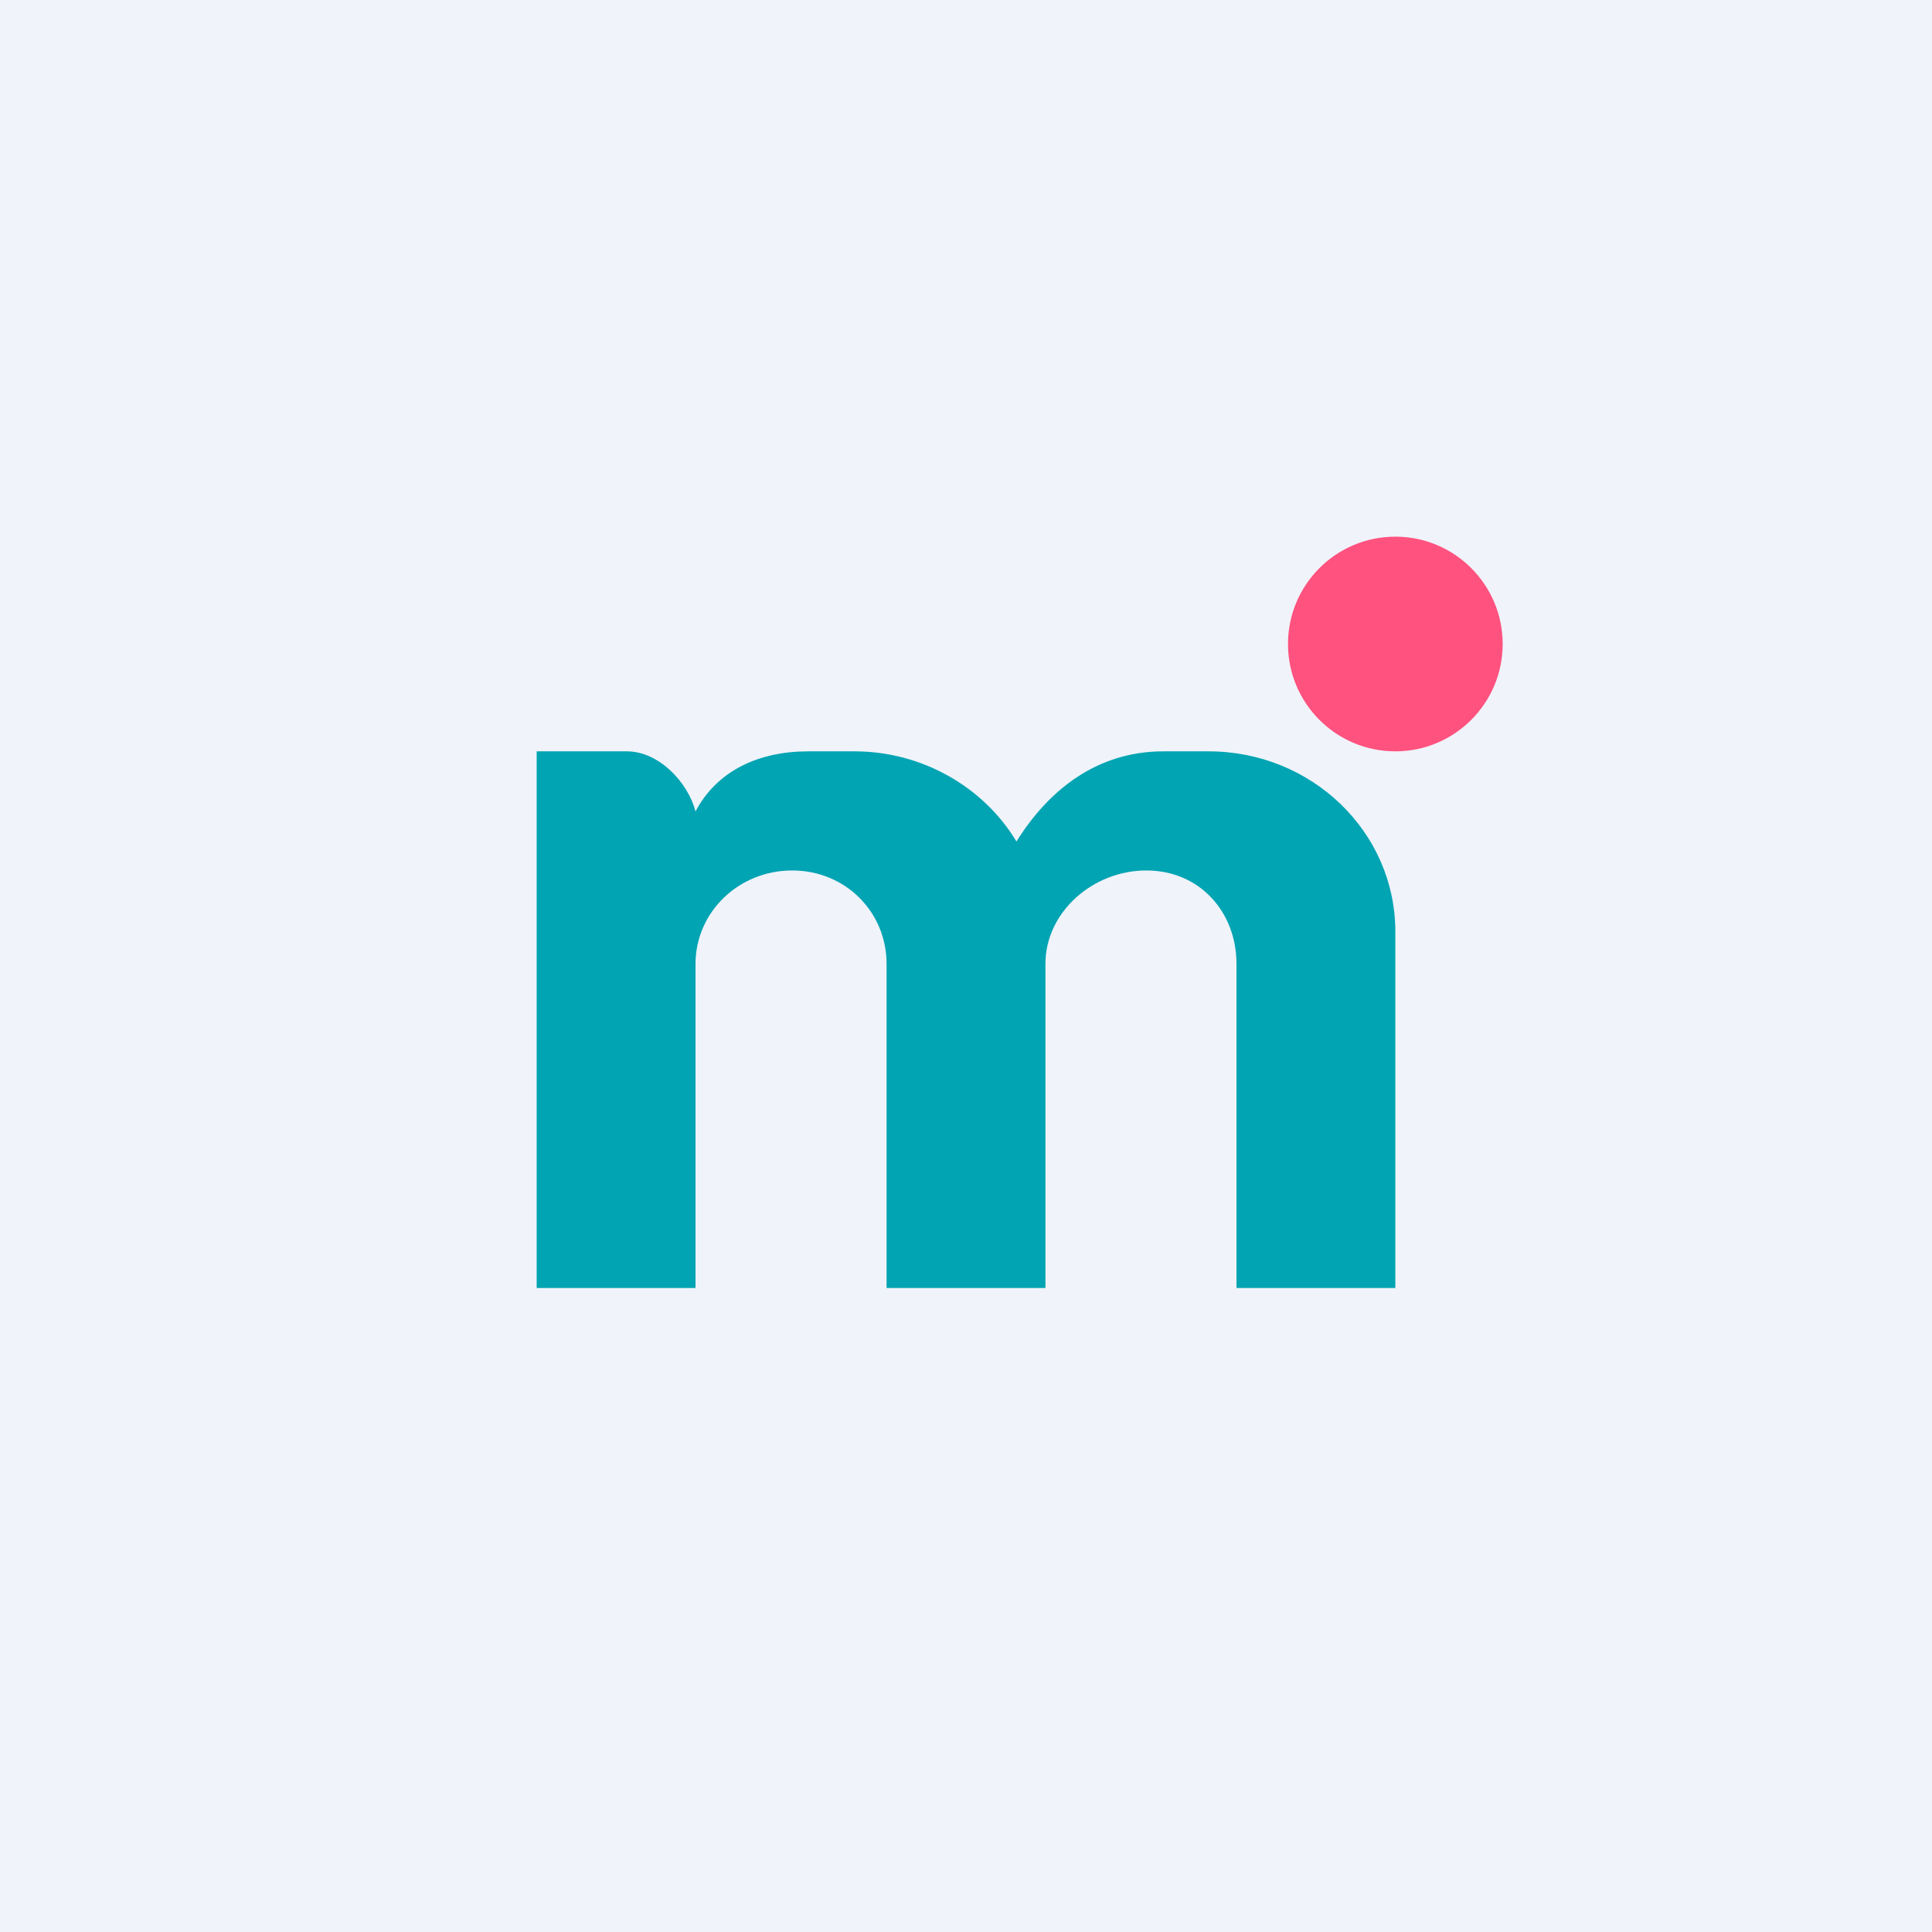 <!-- by TradingView --><svg width="18" height="18" viewBox="0 0 18 18" xmlns="http://www.w3.org/2000/svg"><path fill="#F0F3FA" d="M0 0h18v18H0z"/><path d="M8.26 8.98V12h1.48V8.98c0-.48.44-.87.94-.87.5 0 .84.39.84.87V12H13V8.68C13 7.75 12.22 7 11.26 7h-.42c-.62 0-1.07.36-1.37.84-.3-.5-.87-.84-1.51-.84h-.43c-.46 0-.85.18-1.05.56-.07-.27-.34-.56-.64-.56H5v5h1.48V8.98c0-.48.4-.87.9-.87s.88.39.88.87Z" fill="#01A4B3"/><circle cx="13" cy="6" r="1" fill="#FF527F"/></svg>
